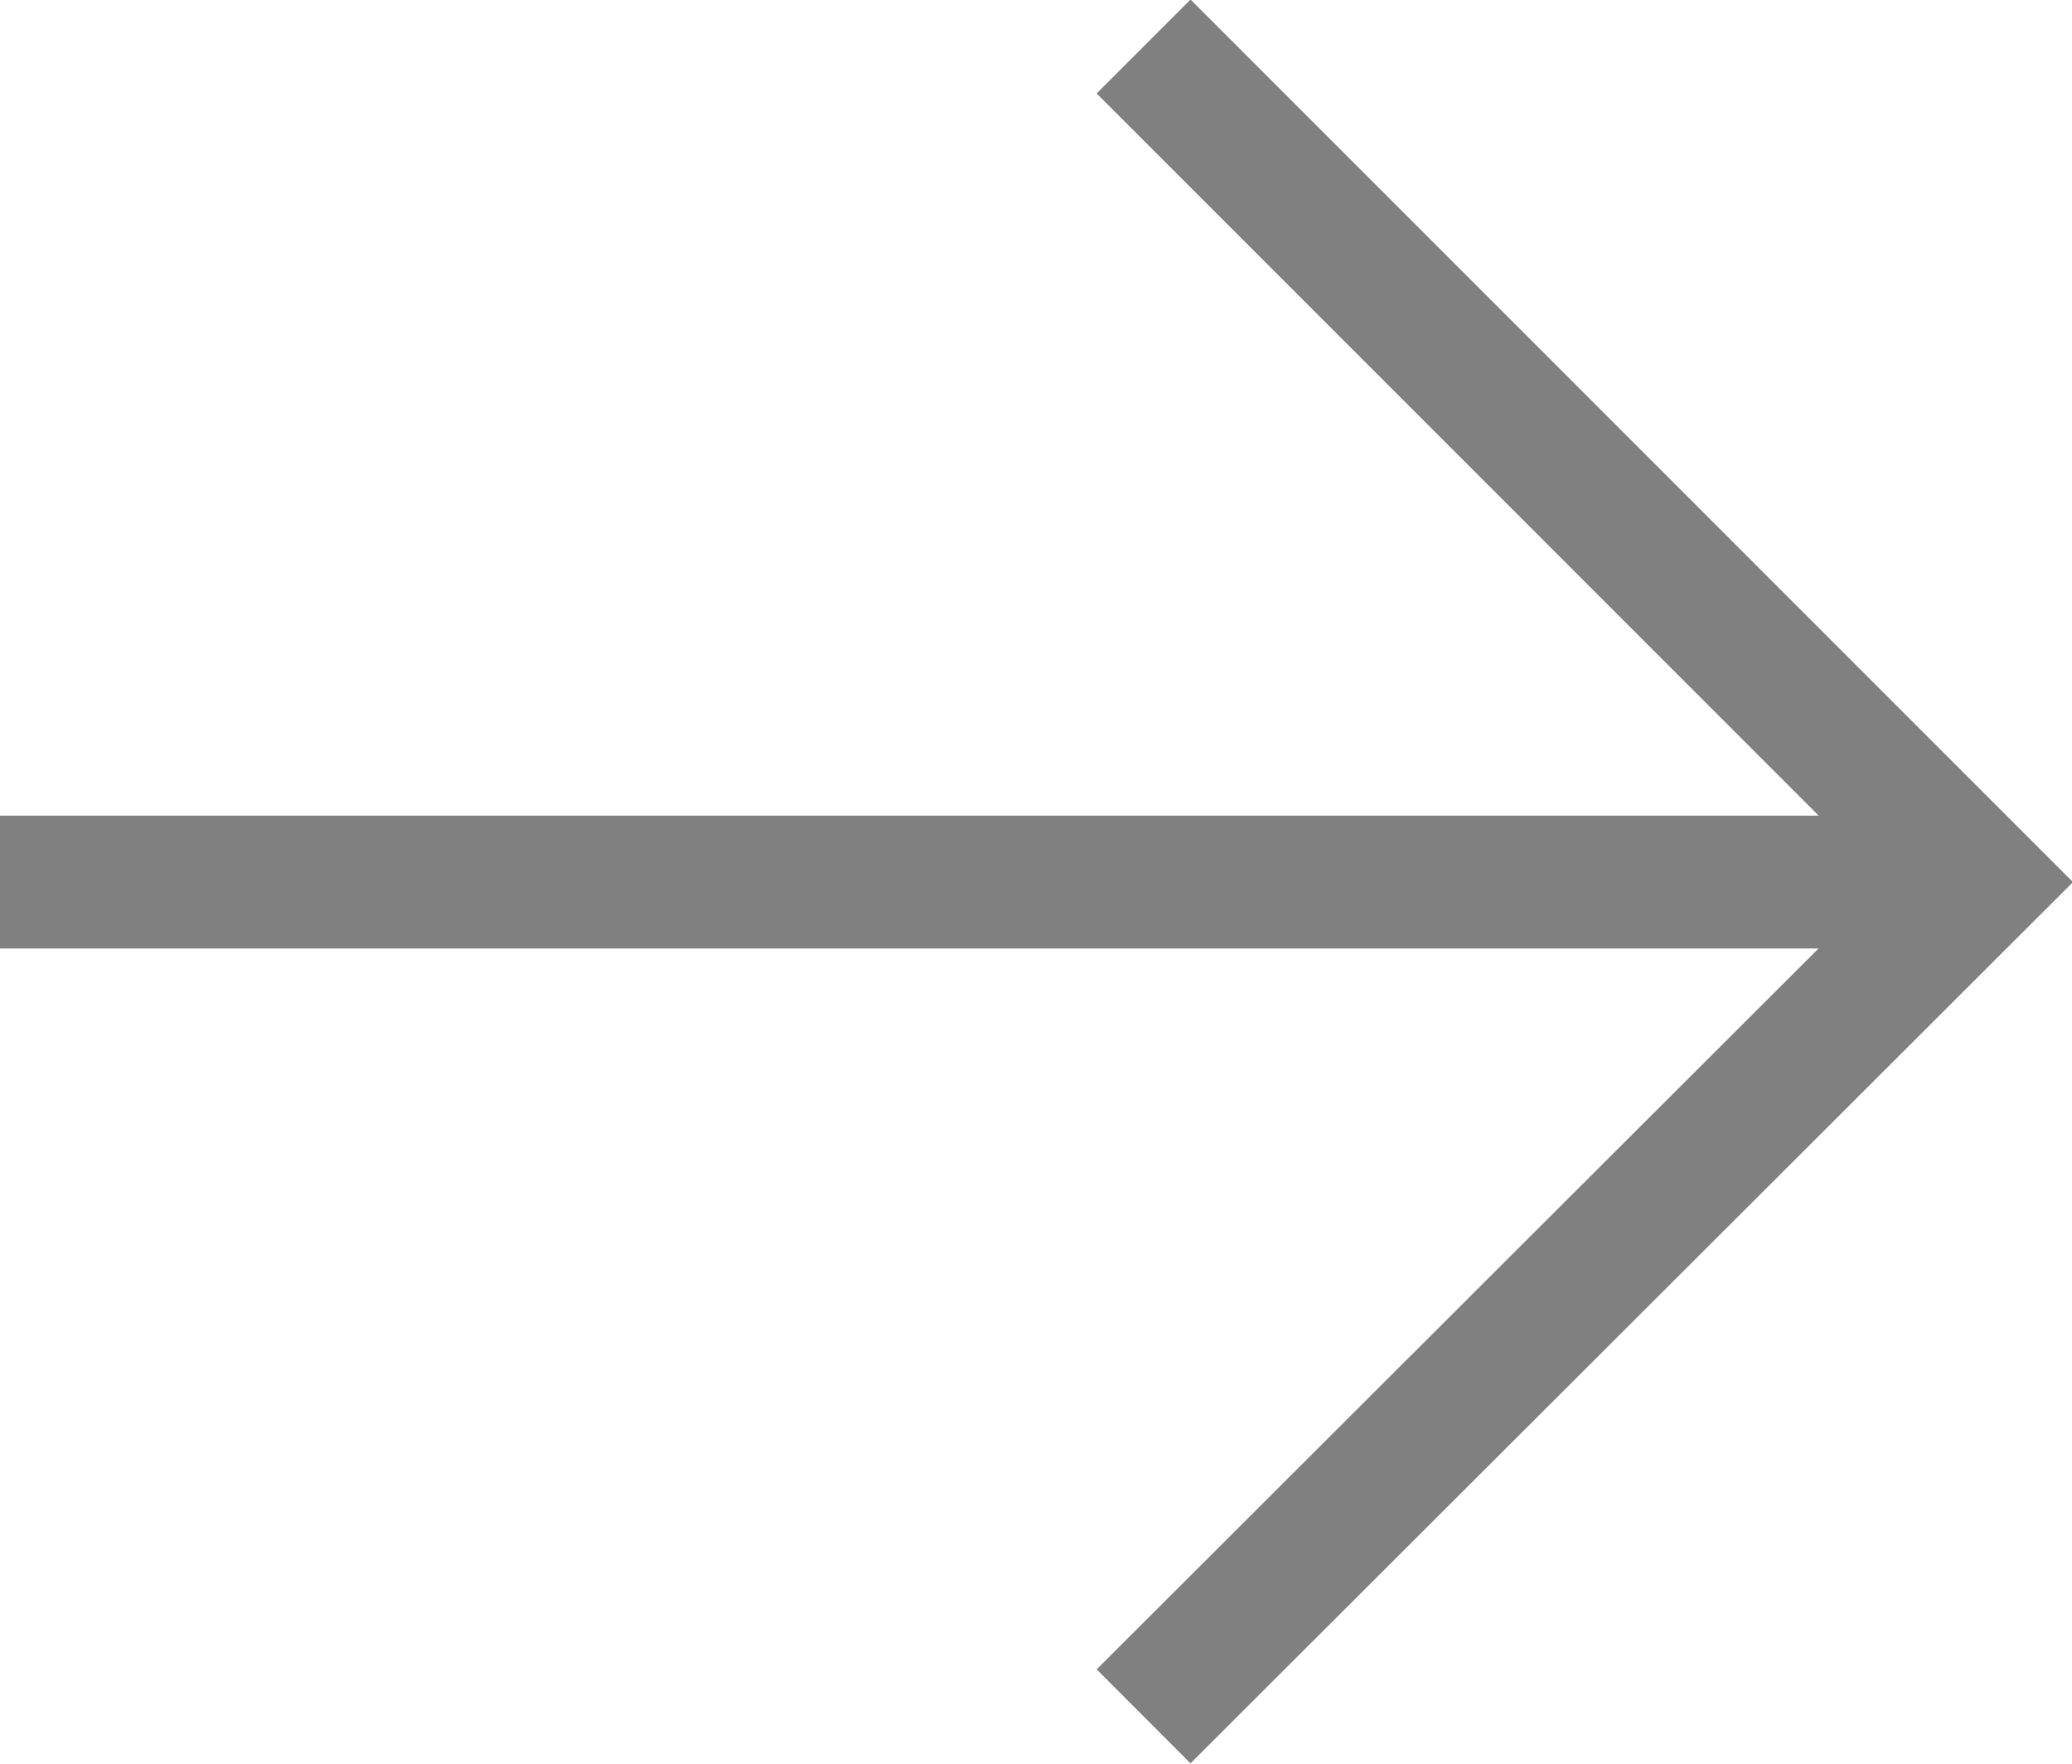 <svg xmlns="http://www.w3.org/2000/svg" viewBox="0 0 15.6 13.28"><defs><style>.cls-1{fill:none;stroke:gray;stroke-miterlimit:10;}</style></defs><g id="图层_2" data-name="图层 2"><g id="NAV"><line class="cls-1" y1="6.64" x2="15" y2="6.64"/><polyline class="cls-1" points="8.61 0.35 14.9 6.64 8.61 12.92"/></g></g></svg>